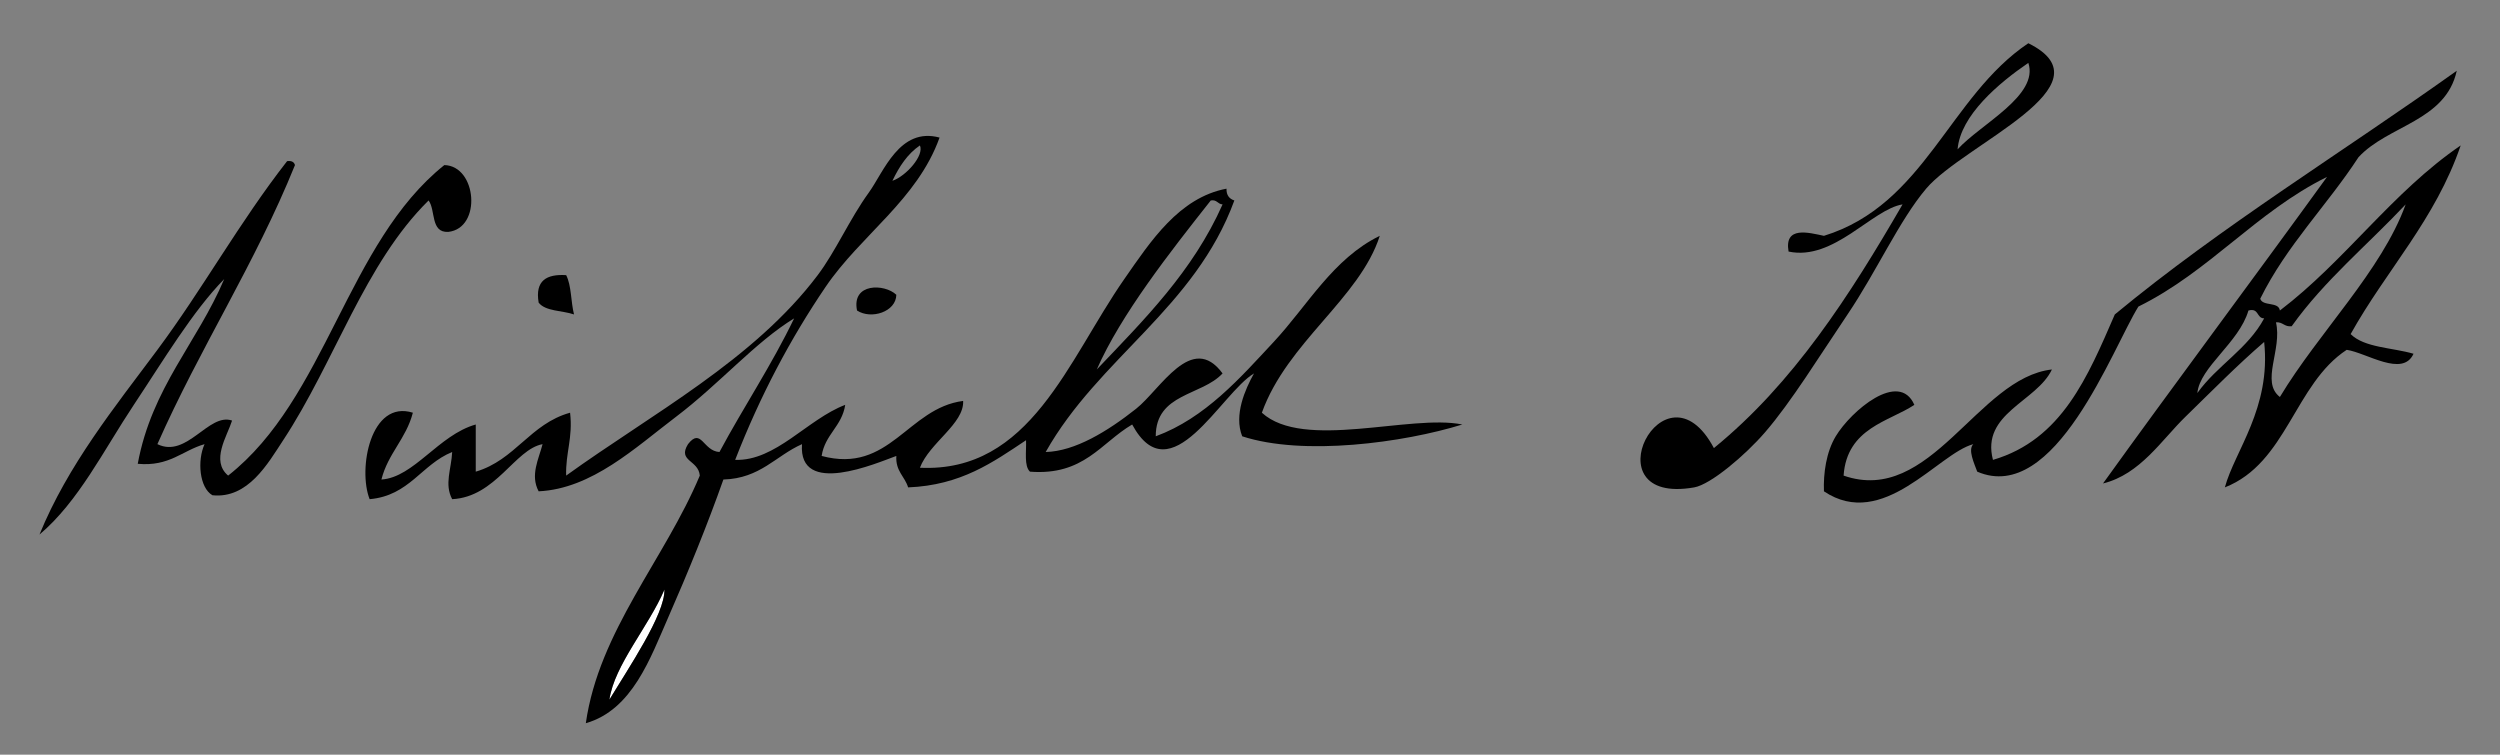 <?xml version="1.0" encoding="utf-8"?>
<!-- Generator: Adobe Illustrator 13.0.1, SVG Export Plug-In . SVG Version: 6.00 Build 14948)  -->
<!DOCTYPE svg PUBLIC "-//W3C//DTD SVG 1.1//EN" "http://www.w3.org/Graphics/SVG/1.1/DTD/svg11.dtd">
<svg version="1.1" id="Layer_1" xmlns="http://www.w3.org/2000/svg" xmlns:xlink="http://www.w3.org/1999/xlink" x="0px" y="0px"
	 width="636.042px" height="192px" viewBox="0 0 636.042 192" enable-background="new 0 0 636.042 192" xml:space="preserve">
<rect x="0" y="0" width="636.042" height="192" fill="#808080" stroke="none"/>
<g>
	<g>
		<path d="M436.042,114c20.207-16.459,34.551-38.783,48-62c-7.758,1.253-17.533,14.456-29,12c-1.16-6.612,5.172-4.796,9-4
			c25.727-7.941,31.844-35.49,52-49c21.619,10.709-16.408,25.66-26,37c-6.826,8.072-12.604,21.046-20,32
			c-7.174,10.623-14.285,22.23-21,30c-5.051,5.846-13.814,13.264-18,14C403.896,128.773,423.419,90.25,436.042,114z M498.042,38
			c5.781-6.394,20.762-13.67,18-22C508.507,21.137,498.753,29.369,498.042,38z"/>
		<path d="M625.042,18c-2.818,12.848-17.484,13.848-25,22c-8.025,12.309-18.273,22.393-25,36c0.639,2.029,4.676,0.658,5,3
			c16.662-12.671,28.564-30.102,46-42c-6.443,18.889-18.939,31.728-28,48c3.516,3.484,10.588,3.412,16,5
			c-2.744,6.086-11.918-0.244-17-1c-13.293,8.708-15.209,28.791-31,35c2.484-9.25,11.791-20.158,10-37
			c-6.963,6.002-13.412,12.594-20,19c-6.117,5.948-11.525,14.666-21,17c17.148-23.859,38.377-52.282,57-78
			c-18.07,8.93-29.914,24.085-48,33c-6.582,10.57-21.182,50.533-41,42c-0.781-2.143-2.428-5.587-1-7
			c-8.979,2.395-22.953,22.104-38,12c-0.174-4.58,0.578-9.98,3-14c3.9-6.473,16.123-16.867,20-8c-6.307,4.229-17.158,5.823-18,18
			c22.195,7.739,34.084-24.905,53-27c-3.857,8.218-18.113,11.118-15,23c17.533-5.133,24.135-21.198,31-37
			C565.226,57.517,596.068,38.692,625.042,18z M583.042,83c-1.891,0.224-2.207-1.127-4-1c1.654,6.928-3.98,15.169,1,19
			c9.887-16.448,25.895-32.103,32-49C602.355,62.313,591.367,71.324,583.042,83z M559.042,100c4.996-7.004,12.807-11.194,17-19
			c-1.986-0.013-1.271-2.729-4-2C569.617,87.248,559.707,93.32,559.042,100z"/>
		<path d="M73.044,41c1.163-0.163,1.779,0.221,2,1c-10.168,25.165-24.175,46.492-35,71c7.516,3.695,13.049-8.084,19-6
			c-1.262,3.992-5.482,10.225-1,14c25.008-19.658,30.179-59.154,55-79c8.283,0.185,9.606,16.048,1,17c-4.563,0.229-3.168-5.499-5-8
			c-16.296,16.047-23.794,40.917-37,61c-3.887,5.91-8.935,14.934-18,14c-3.321-1.915-3.897-8.813-2-13
			c-5.694,1.641-8.922,5.745-17,5c3.586-19.414,15.163-30.836,22-47c-8.028,8.192-15.44,20.632-23,32
			c-7.699,11.577-14.063,24.605-24,33c7.238-17.712,19.137-32.411,30-47C51.587,73.497,60.867,56.607,73.044,41z"/>
		<path d="M144.043,70c1.362,2.638,1.182,6.818,2,10c-2.969-1.031-7.246-0.754-9-3C136.081,71.37,139.07,69.693,144.043,70z"/>
		<path d="M228.043,75c-0.073,4.341-6.407,6.354-10,4C216.599,71.943,225.078,72.145,228.043,75z"/>
		<path fill="#FFFFFF" d="M155.043,178c1.235-8.771,10.026-18.635,14-28C169.215,156.254,159.832,170.061,155.043,178z"/>
		<path d="M319.042,95c-8.451,5.046-21.204,31.109-31,13c-7.982,4.684-12.274,13.059-26,12c-1.546-1.454-0.881-5.119-1-8
			c-8.402,5.598-16.538,11.462-30,12c-0.852-2.814-3.23-4.104-3-8c-4.977,1.797-24.976,10.535-24-3c-6.701,2.966-10.609,8.725-20,9
			c-4.023,11.395-9.032,23.706-14,35c-4.593,10.441-9.15,23.589-21,27c3.331-23.439,20.121-41.803,29-63
			c-0.346-4.021-5.731-3.598-3-8c3.396-4.35,3.788,1.743,8,2c6.165-11.502,13.264-22.069,19-34c-9.835,5.993-19.03,16.695-30,25
			c-10.386,7.861-21.432,18.355-35,19c-2.205-4.128,0.029-8.204,1-12c-7.038,1.305-11.887,13.439-23,14
			c-2.041-3.82-0.204-7.646,0-12c-7.825,3.175-10.887,11.113-21,12c-3.024-7.686,0.235-25.365,11-22c-1.707,6.626-6.324,10.343-8,17
			c8.247-0.521,14.569-11.355,24-14c0,4,0,8,0,12c10.048-2.952,13.825-12.175,24-15c0.746,6.412-1.167,10.166-1,16
			c21.821-15.736,47.719-29.401,64-51c4.587-6.086,8.132-14.281,13-21c3.799-5.244,7.802-16.759,18-14
			c-5.676,15.845-20.004,24.751-29,38c-8.919,13.136-16.61,27.584-23,44c10.345,0.338,18.338-10.323,28-14
			c-0.84,5.494-5.161,7.506-6,13c17.323,4.65,21.847-12.148,36-14c0.293,5.803-8.567,10.636-11,17c28.099,1.325,37.644-27.378,52-48
			c6.692-9.613,13.907-20.695,26-23c-0.043,1.71,0.743,2.59,2,3c-9.993,27.34-34.545,40.121-48,64c7.47-0.193,15.733-5.255,23-11
			c6.188-4.893,14.166-19.654,22-9c-5.273,5.727-16.998,5.001-17,16c12.628-4.652,21.566-14.958,30-24
			c8.576-9.193,15.104-21.215,27-27c-5.105,15.922-23.572,27.073-30,45c10.6,9.67,37.813,0.288,51,3
			c-14.955,4.632-40.465,8.089-56,3C313.873,105.602,316.782,99.041,319.042,95z M227.043,46c3.503-1.194,8.148-6.478,7-9
			C230.866,39.156,228.77,42.394,227.043,46z M308.043,51c-10.3,13.034-22.911,29.086-29,43c12.023-12.644,24.418-24.915,32-42
			C309.765,51.945,309.658,50.718,308.043,51z M169.043,150c-3.974,9.365-12.765,19.229-14,28
			C159.832,170.061,169.215,156.254,169.043,150z"/>
	</g>
</g>
</svg>
